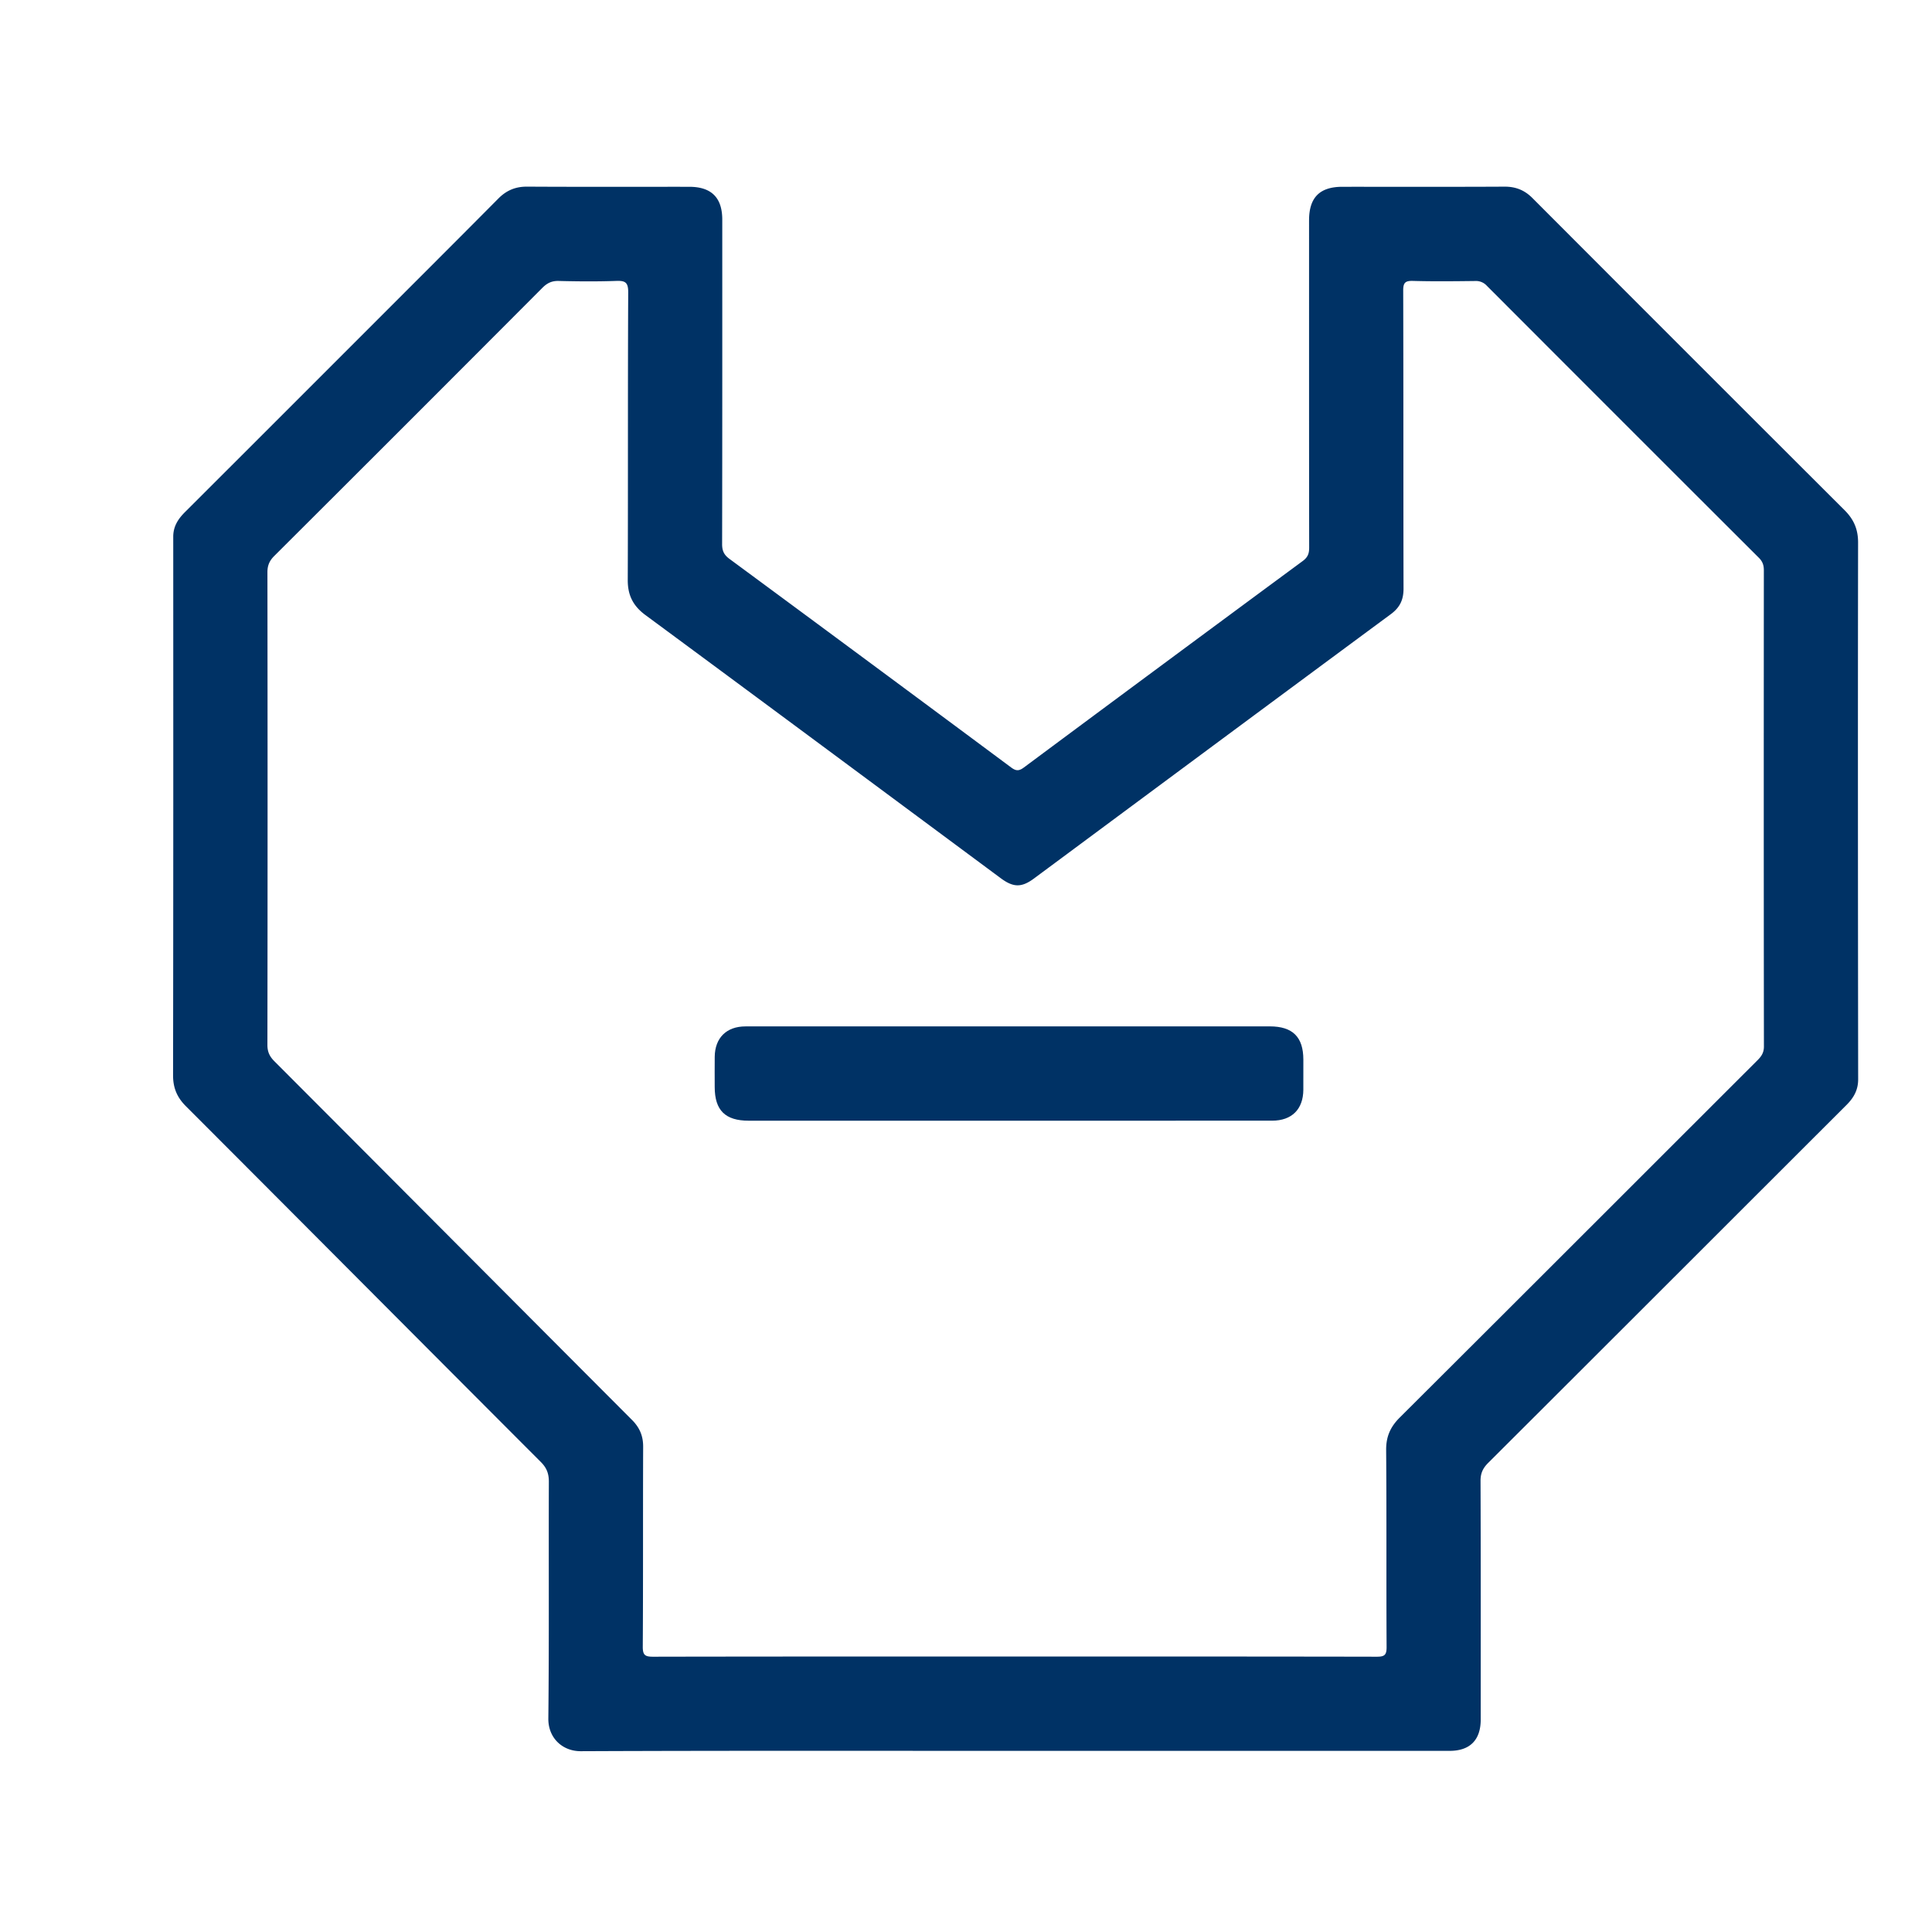 <?xml version="1.0" standalone="no"?><!DOCTYPE svg PUBLIC "-//W3C//DTD SVG 1.1//EN" "http://www.w3.org/Graphics/SVG/1.1/DTD/svg11.dtd"><svg t="1715937846687" class="icon" viewBox="300 0 1024 1024" version="1.1" xmlns="http://www.w3.org/2000/svg" p-id="72140" xmlns:xlink="http://www.w3.org/1999/xlink" width="100" height="100"><path d="M1284.825 287.604c0.008-7.098-2.265-12.304-7.191-17.222a107301.803 107301.803 0 0 1-165.438-165.438c-4.127-4.135-8.828-6.043-14.732-6.012-28.664 0.147-57.328 0.054-85.985 0.07-12.024 0.008-17.648 5.686-17.648 17.78 0 57.825-0.023 115.65 0.054 173.475 0.008 3.072-0.698 5.089-3.359 7.052a48426.799 48426.799 0 0 0-147.774 109.421c-2.56 1.901-4.119 2.048-6.772 0.078a49484.319 49484.319 0 0 0-149.38-110.608c-2.87-2.118-3.871-4.274-3.863-7.812 0.116-57.328 0.085-114.649 0.078-171.978 0-11.667-5.764-17.4-17.517-17.408-28.664-0.016-57.328 0.085-85.985-0.078-6.105-0.031-10.892 1.994-15.135 6.268-19.014 19.169-38.121 38.237-57.204 57.328-36.29 36.298-72.572 72.603-108.901 108.862-3.677 3.669-6.26 7.626-6.253 13.079 0.031 95.154 0.054 190.301-0.093 285.456-0.008 6.672 2.079 11.667 6.772 16.368 62.782 62.829 125.417 125.812 188.191 188.641 3.088 3.088 4.228 6.16 4.212 10.449-0.147 41.829 0.171 83.658-0.272 125.479-0.109 10.302 7.486 17.354 17.199 17.315 76.505-0.326 153.01-0.178 229.516-0.178h230.966c10.799 0 16.5-5.748 16.5-16.64 0-42.162 0.062-84.325-0.093-126.48-0.016-4.026 1.241-6.71 4.042-9.503 63.356-63.193 126.611-126.495 189.936-189.727 3.84-3.84 6.175-7.928 6.167-13.584-0.109-94.813-0.186-189.634-0.039-284.455z m-53.326 274.362c-63.201 63.123-126.324 126.317-189.603 189.362-4.957 4.942-7.261 10.1-7.207 17.199 0.272 34.824 0.039 69.655 0.233 104.487 0.023 4.282-1.21 5.089-5.252 5.081-63.992-0.132-127.984-0.093-191.977-0.093-63.829 0-127.651-0.039-191.48 0.093-4.205 0.008-5.562-0.729-5.531-5.322 0.233-35.328 0.054-70.656 0.202-105.984 0.023-5.756-1.885-10.155-5.911-14.196-63.209-63.341-126.34-126.774-189.556-190.115-2.529-2.537-3.693-4.98-3.685-8.657 0.116-83.487 0.109-166.982 0.008-250.469-0.008-3.638 1.055-6.121 3.623-8.681a62934.528 62934.528 0 0 0 142.111-142.111c2.552-2.56 5.011-3.739 8.673-3.646 10.162 0.256 20.34 0.341 30.487-0.023 4.794-0.171 6.353 0.776 6.33 6.066-0.248 50.828-0.054 101.655-0.24 152.483-0.031 8.083 2.863 13.754 9.379 18.564 62.852 46.383 125.572 92.951 188.323 139.473 6.695 4.965 11.047 5.011 17.625 0.132 63.015-46.724 126.014-93.471 189.114-140.086 4.794-3.537 6.741-7.618 6.734-13.49-0.124-52.658-0.016-105.317-0.171-157.983-0.016-4.181 1.032-5.275 5.182-5.159 10.992 0.31 21.993 0.178 32.993 0.047a7.742 7.742 0 0 1 6.121 2.498c48.027 48.12 96.101 96.202 144.237 144.229 1.947 1.947 2.614 3.91 2.614 6.571-0.054 84.154-0.07 168.316 0.039 252.47-0.008 3.25-1.342 5.19-3.413 7.261z" fill="#003265" p-id="72141"></path><path d="M973.002 544h-141.948c-45.32 0-90.632-0.016-135.952 0.016-10.093 0.008-16.19 6.121-16.283 16.128-0.054 5.329-0.016 10.667-0.008 15.996 0.016 12.358 5.57 17.858 18.067 17.858h137.945c46.483 0 92.967 0.016 139.442-0.016 10.418-0.008 16.462-6.035 16.531-16.376 0.039-5.329 0.016-10.667 0.008-15.996-0.008-11.993-5.679-17.61-17.804-17.61z" fill="#003265" p-id="72142"></path></svg>